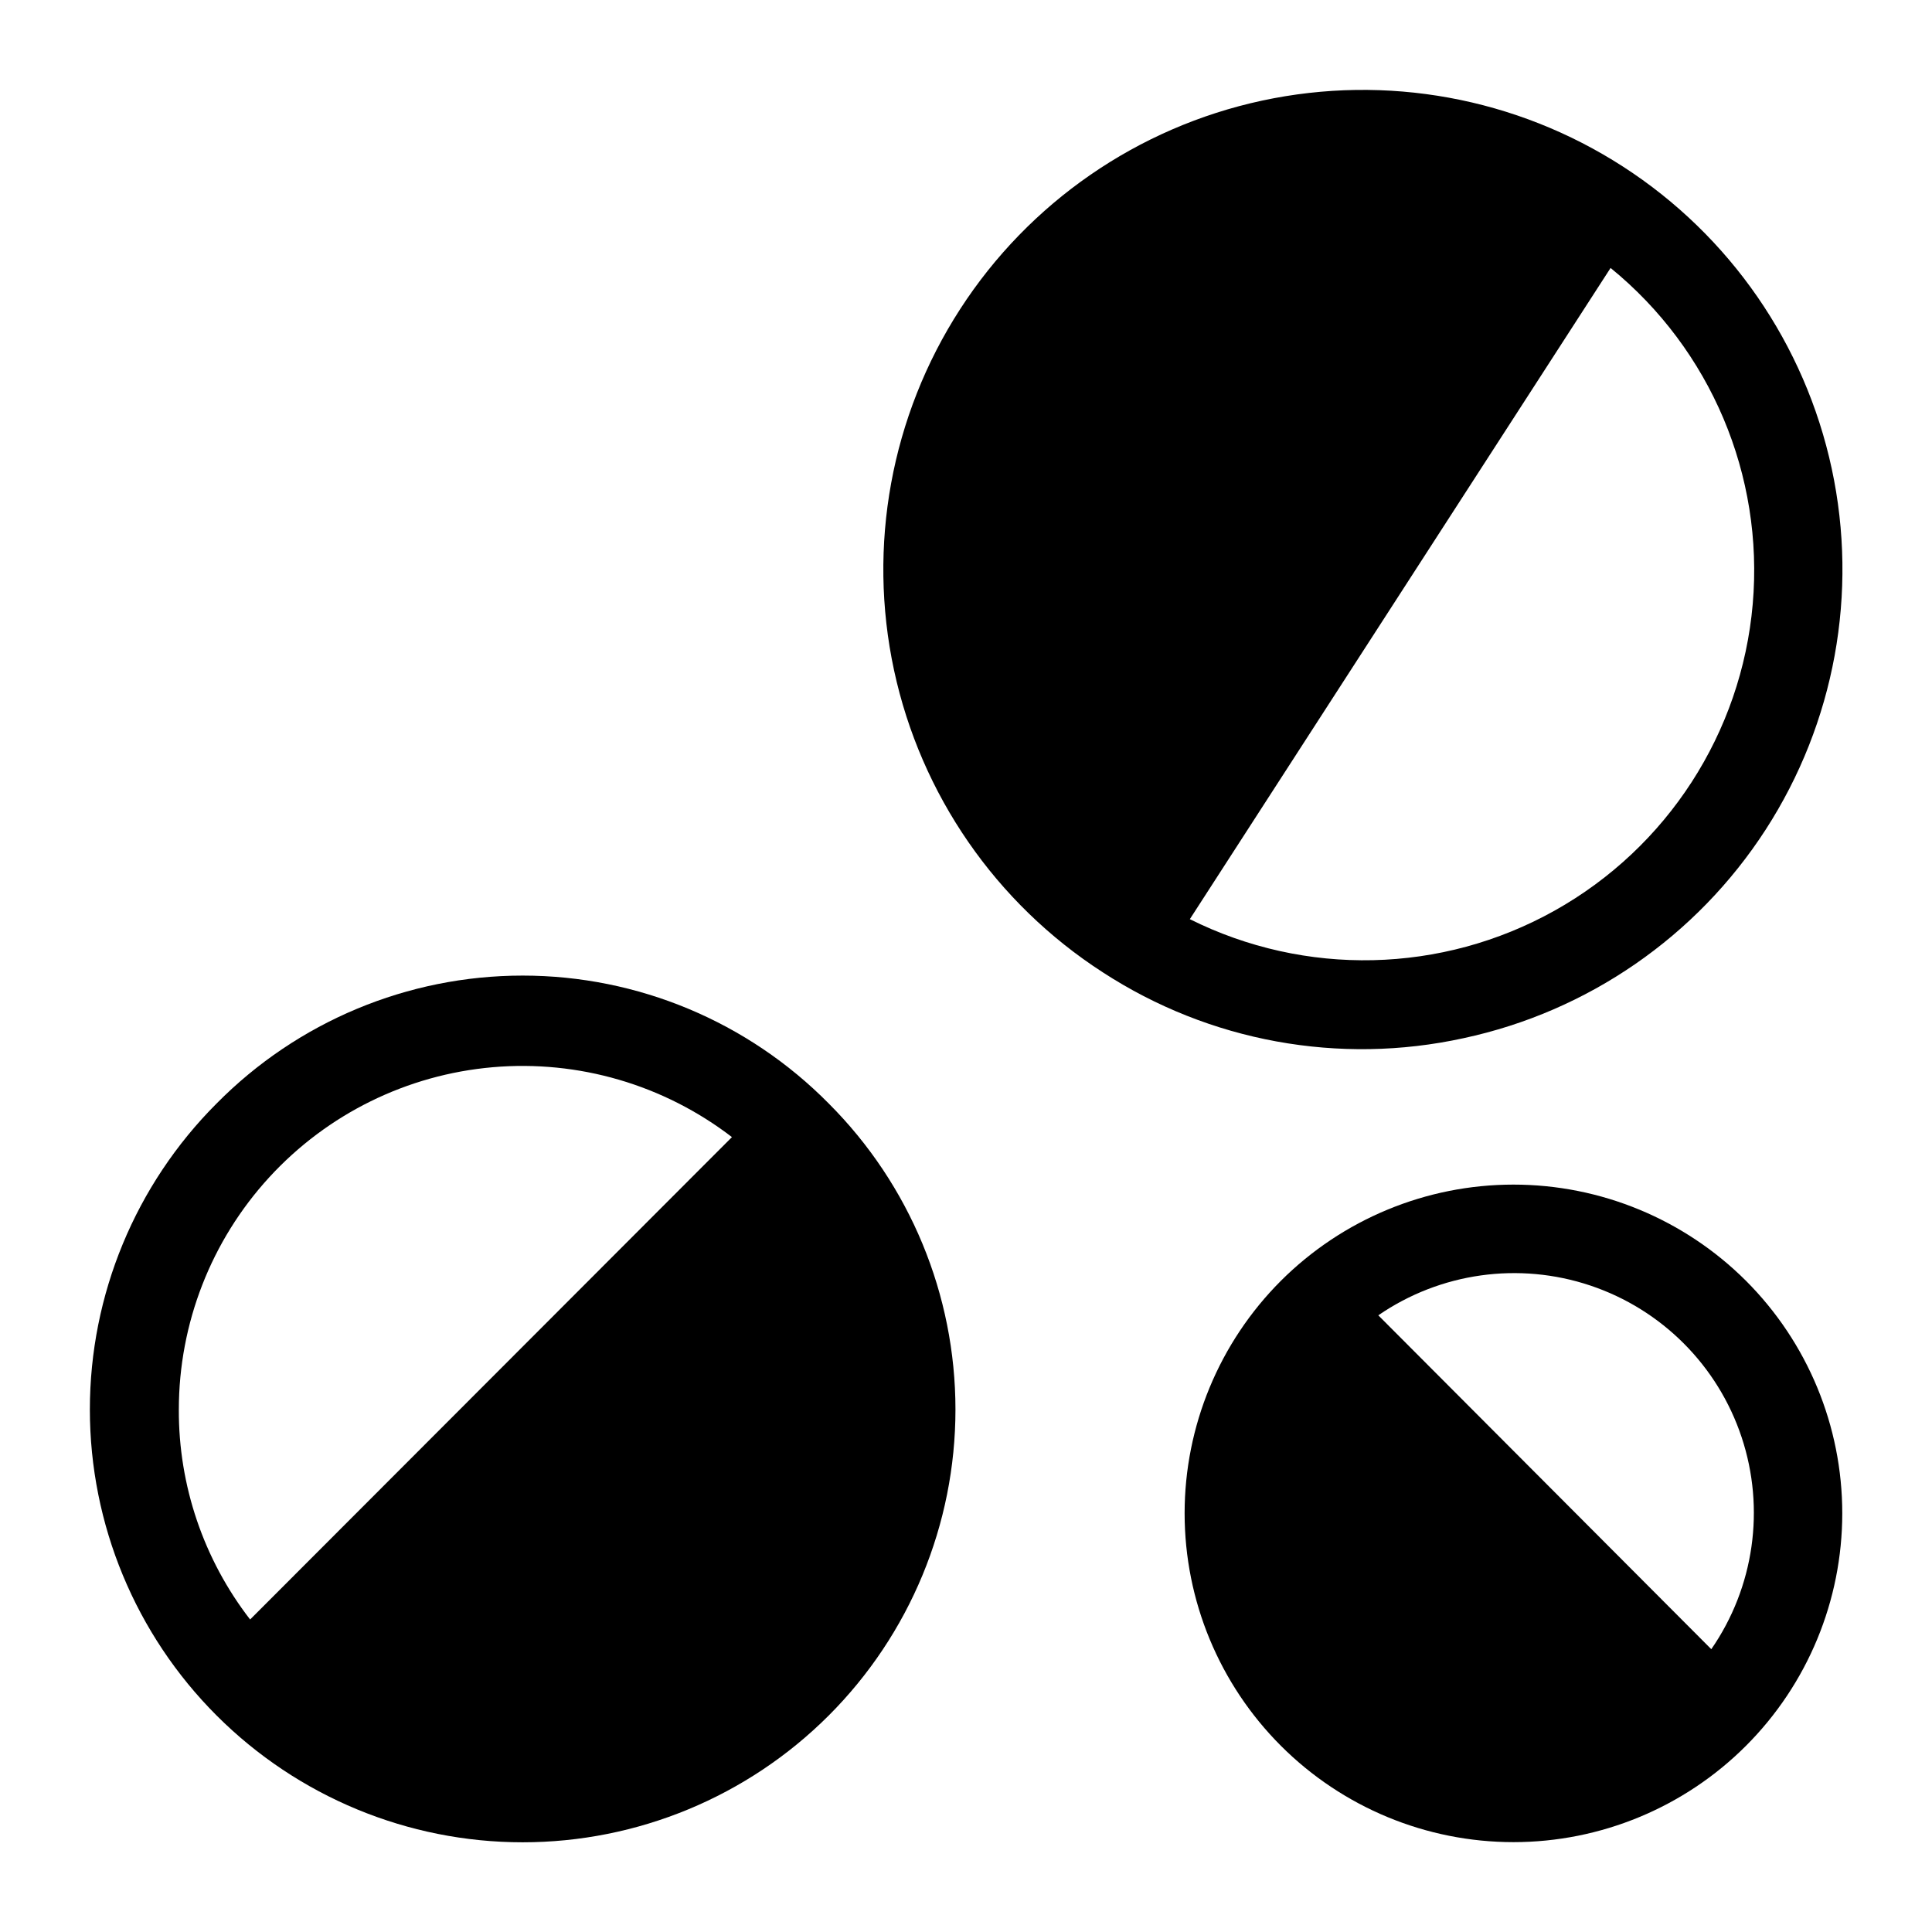 <?xml version="1.0" encoding="UTF-8"?>
<!-- Uploaded to: ICON Repo, www.iconrepo.com, Generator: ICON Repo Mixer Tools -->
<svg fill="#000000" width="800px" height="800px" version="1.1" viewBox="144 144 512 512" xmlns="http://www.w3.org/2000/svg">
 <g>
  <path d="m201.39 436.45c-21.5 21.512-33.578 50.684-33.574 81.102 0.004 30.414 12.09 59.586 33.602 81.09 21.508 21.504 50.68 33.586 81.094 33.586 30.418 0 59.586-12.082 81.098-33.586 21.508-21.504 33.594-50.676 33.598-81.09 0.004-30.418-12.07-59.59-33.574-81.102-21.418-21.695-50.633-33.91-81.121-33.91-30.488 0-59.703 12.215-81.121 33.91zm-9.996 81.082c0.008-22.785 8.555-44.738 23.957-61.531 15.402-16.793 36.539-27.203 59.238-29.176 22.699-1.973 45.312 4.637 63.383 18.52l-127.69 127.84c-12.32-15.93-18.973-35.516-18.891-55.656z"/>
  <path d="m483.44 483.44c-16.336 16.348-25.508 38.512-25.504 61.617 0.004 23.109 9.188 45.273 25.527 61.609 16.344 16.34 38.508 25.52 61.613 25.52 23.109 0 45.273-9.18 61.617-25.52 16.34-16.336 25.523-38.5 25.527-61.609 0.004-23.105-9.168-45.27-25.504-61.617-16.355-16.332-38.523-25.508-61.641-25.508-23.113 0-45.281 9.176-61.637 25.508zm114.07 97.613-88.246-88.48c16.453-11.316 37.27-14.238 56.203-7.887s33.777 21.234 40.078 40.184c6.301 18.953 3.324 39.762-8.035 56.184z"/>
  <path d="m531.86 419.13c32.957-7.07 61.754-26.949 80.055-55.258 18.297-28.309 24.598-62.727 17.512-95.68-7.086-32.957-26.977-61.746-55.293-80.027-28.312-18.289-62.727-24.586-95.68-17.5-32.949 7.09-61.734 26.973-80.023 55.285-18.289 28.309-24.586 62.727-17.5 95.676 7.09 32.953 26.973 61.738 55.285 80.027 28.258 18.391 62.707 24.688 95.645 17.477zm-72.578-31.488 111.54-172.63c26.535 21.625 40.641 54.988 37.668 89.09-2.973 34.102-22.637 64.52-52.512 81.23s-66.086 17.547-96.703 2.234z"/>
 </g>
</svg>